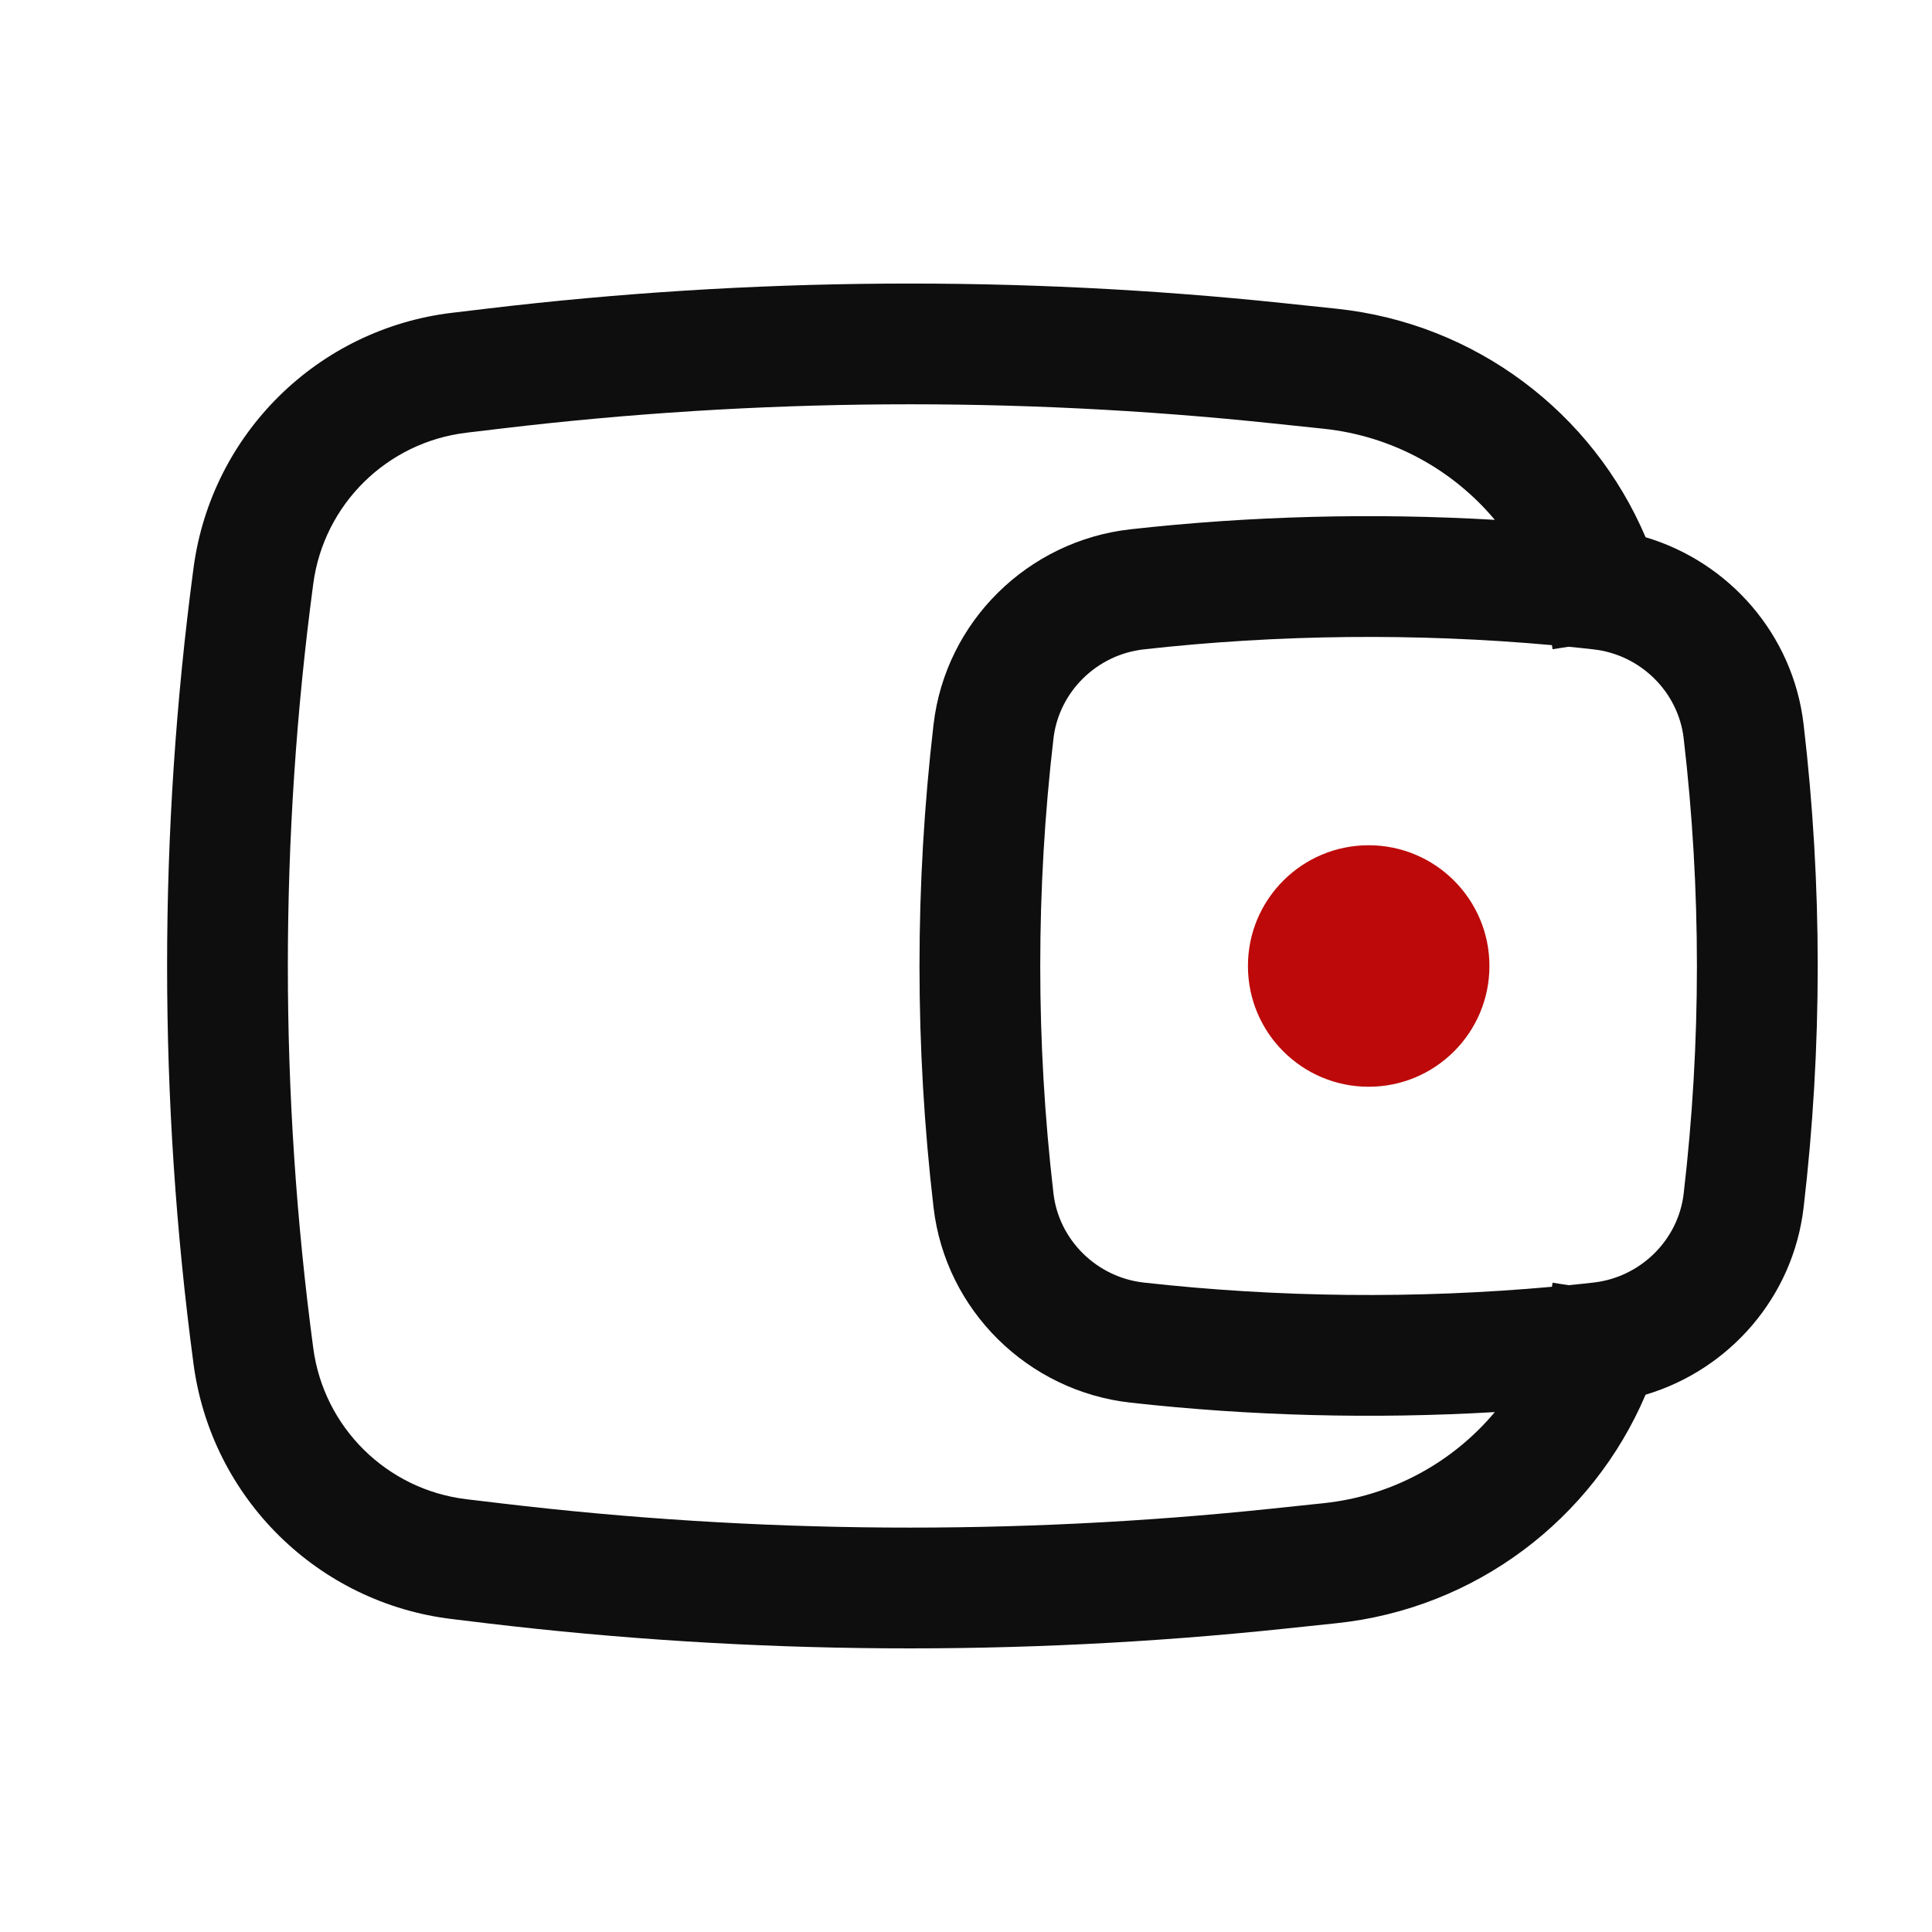 <svg width="28" height="28" viewBox="0 0 28 28" fill="none" xmlns="http://www.w3.org/2000/svg">
<path d="M18.086 14C18.086 13.034 18.869 12.25 19.836 12.25C20.802 12.25 21.586 13.034 21.586 14C21.586 14.966 20.802 15.75 19.836 15.75C18.869 15.75 18.086 14.966 18.086 14Z" fill="#BD0909"/>
<path fill-rule="evenodd" clip-rule="evenodd" d="M23.849 7.786C23.082 5.982 21.387 4.686 19.369 4.474L18.608 4.394C14.767 3.99 10.893 4.016 7.058 4.473L6.554 4.533C4.607 4.765 3.064 6.286 2.805 8.23C2.294 12.059 2.294 15.94 2.805 19.769C3.064 21.712 4.607 23.233 6.554 23.465L7.058 23.526C10.893 23.983 14.767 24.009 18.608 23.605L19.369 23.525C21.387 23.313 23.082 22.016 23.849 20.213C25.062 19.852 25.987 18.801 26.139 17.502C26.412 15.175 26.412 12.824 26.139 10.497C25.987 9.198 25.062 8.147 23.849 7.786ZM18.425 6.134C14.714 5.744 10.97 5.769 7.265 6.211L6.761 6.271C5.607 6.409 4.693 7.31 4.54 8.461C4.049 12.137 4.049 15.862 4.54 19.538C4.693 20.689 5.607 21.59 6.761 21.728L7.265 21.788C10.97 22.229 14.714 22.255 18.425 21.865L19.186 21.785C20.178 21.68 21.056 21.191 21.664 20.465C19.905 20.568 18.122 20.522 16.383 20.328C14.902 20.162 13.705 18.996 13.53 17.502C13.258 15.175 13.258 12.824 13.53 10.497C13.705 9.003 14.902 7.837 16.383 7.671C18.122 7.477 19.905 7.431 21.664 7.534C21.056 6.808 20.178 6.319 19.186 6.214L18.425 6.134ZM22.492 9.35C22.492 9.354 22.493 9.359 22.494 9.363L22.501 9.409L22.733 9.373C22.852 9.385 22.972 9.397 23.092 9.411C23.777 9.487 24.323 10.029 24.401 10.7C24.657 12.892 24.657 15.107 24.401 17.299C24.323 17.97 23.777 18.512 23.092 18.588C22.972 18.602 22.852 18.614 22.733 18.626L22.501 18.59L22.494 18.636C22.493 18.64 22.492 18.645 22.492 18.649C20.533 18.826 18.525 18.806 16.578 18.588C15.893 18.512 15.347 17.97 15.268 17.299C15.012 15.107 15.012 12.892 15.268 10.7C15.347 10.029 15.893 9.487 16.578 9.411C18.525 9.193 20.533 9.173 22.492 9.35Z" fill="#0E0E0E"/>
</svg>
